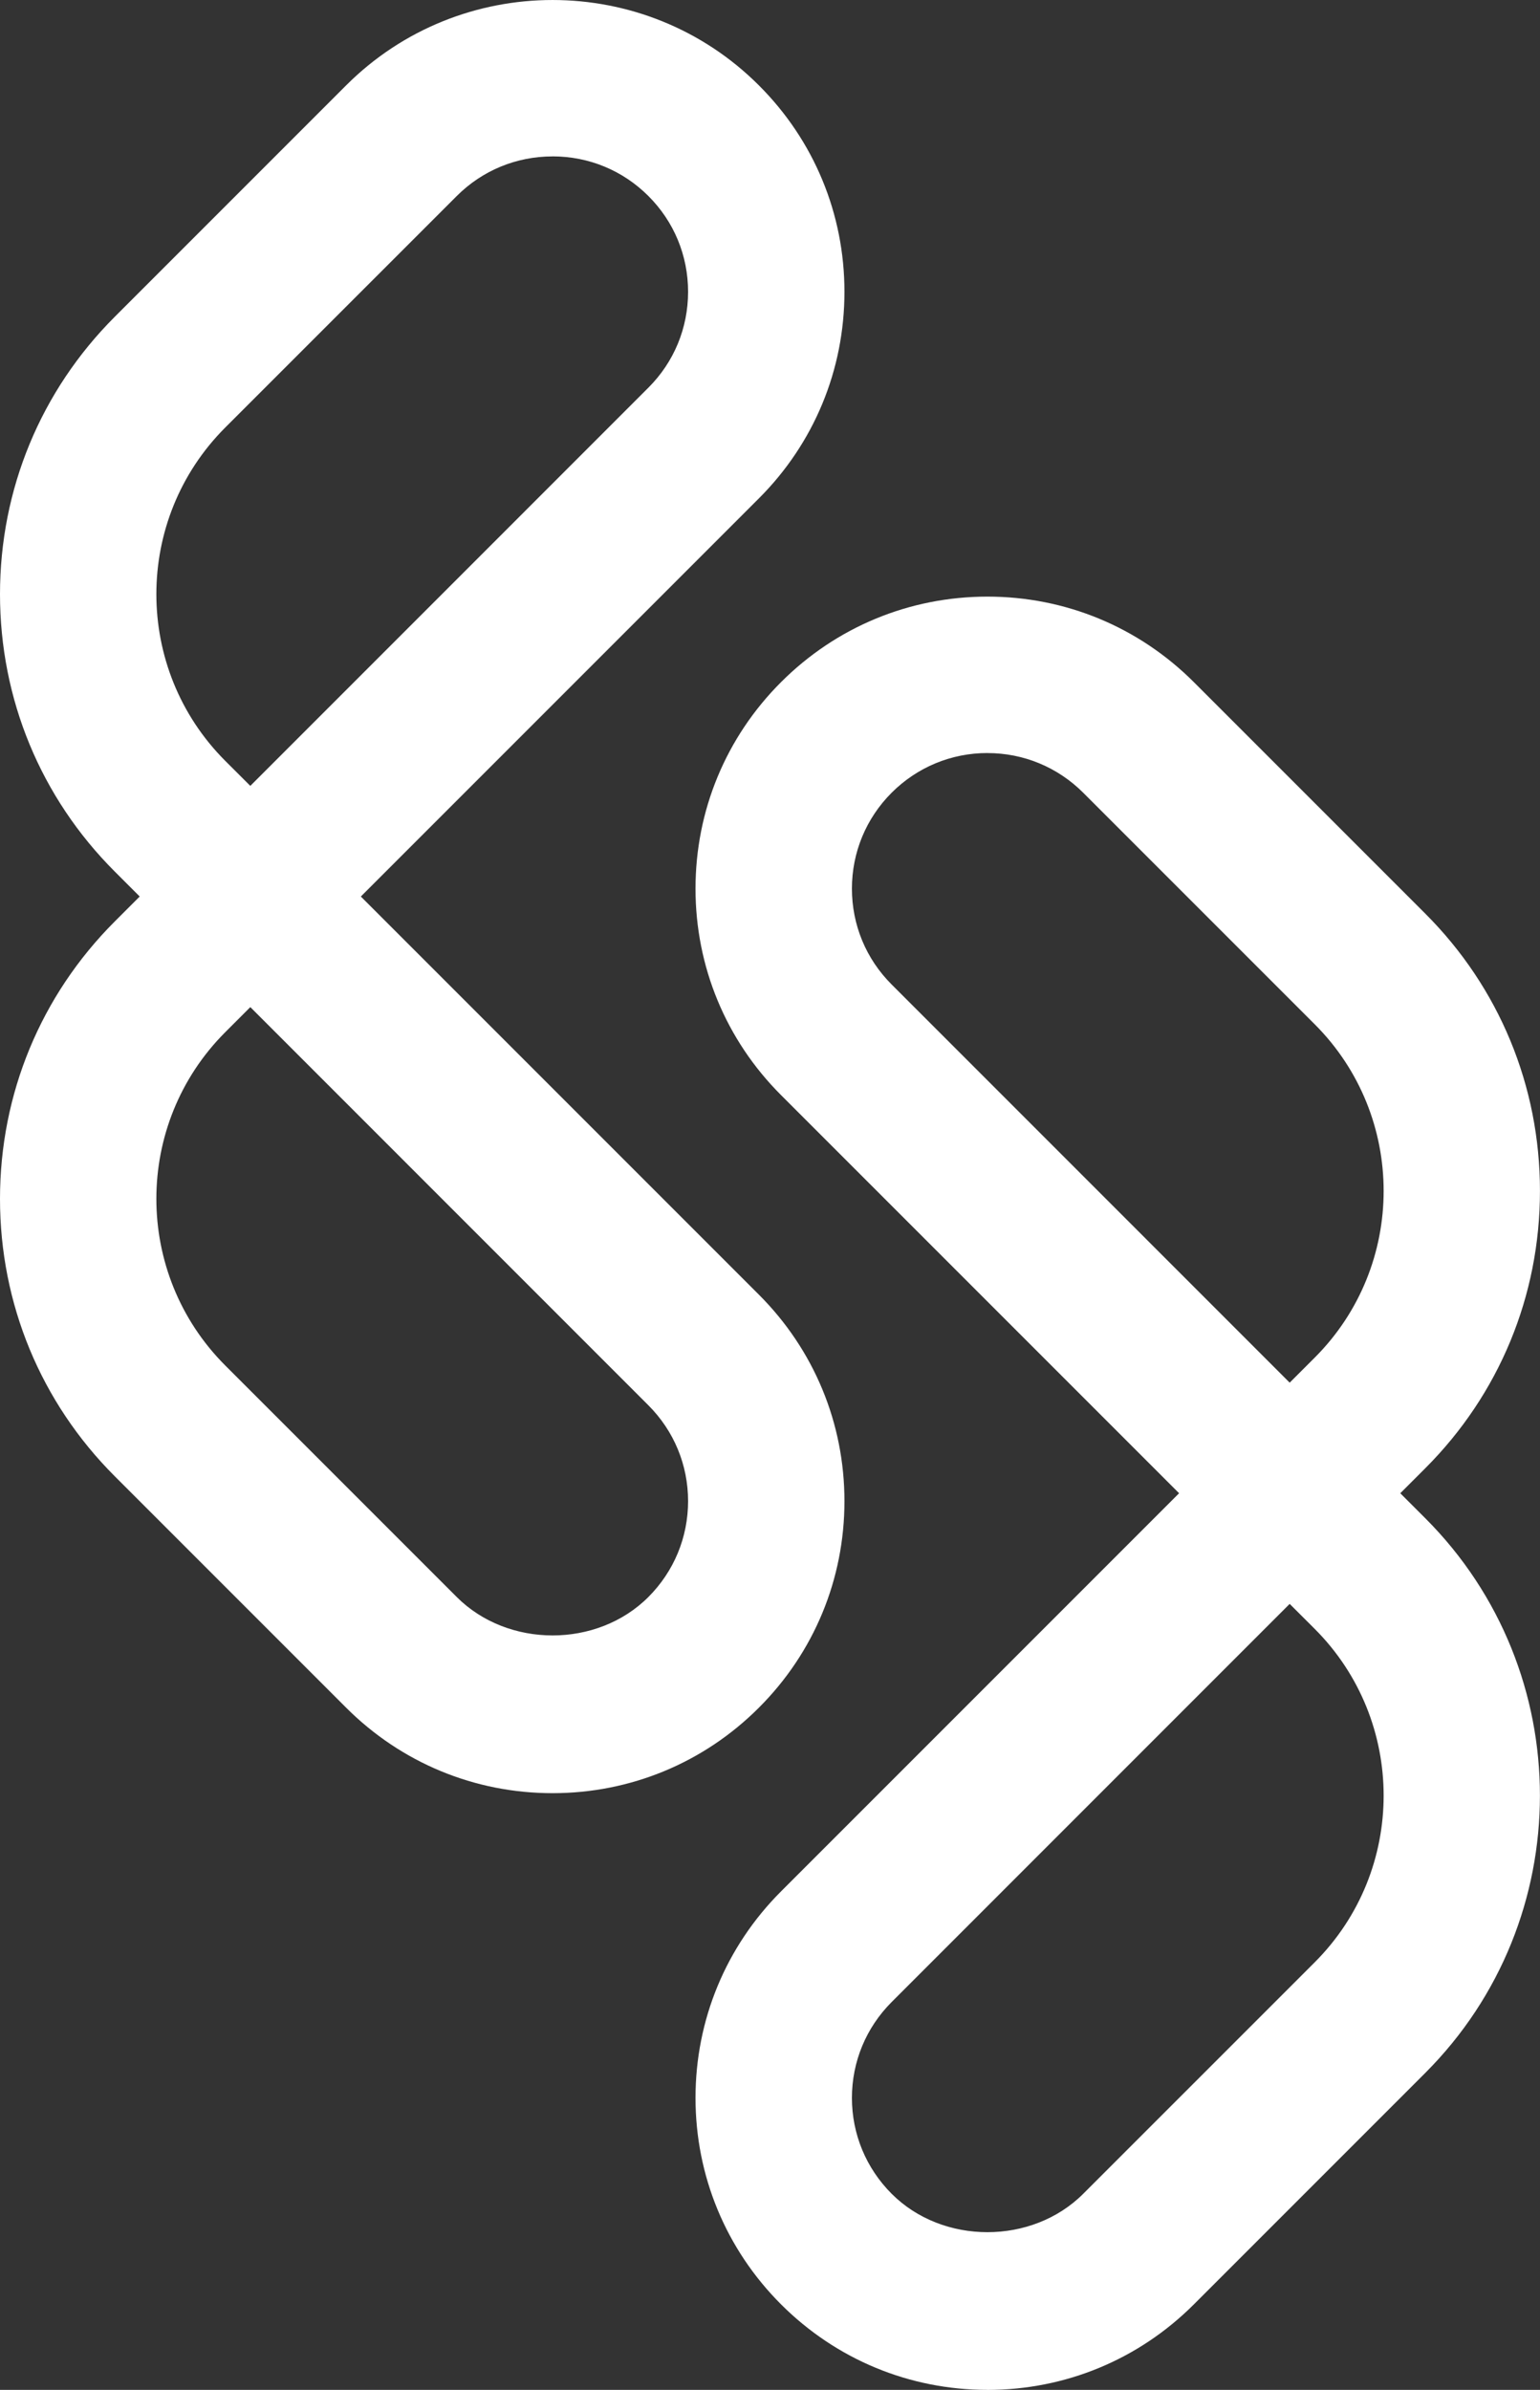 <?xml version="1.0" encoding="UTF-8"?>
<svg id="Layer_2" xmlns="http://www.w3.org/2000/svg" viewBox="0 0 375.11 581.99">
  <rect x="0" y="0" width="375.11" height="581.99" fill="#333333" stroke="none"/>
  <defs>
    <style>
      .cls-1 {
        fill: #fff;
      }
    </style>
  </defs>
  <g id="Layer_1-2" data-name="Layer_1">
    <g>
      <g>
        <path class="cls-1" d="M60.96,233.3l-27.05-27.05C-.02,172.31-.02,117.09,33.92,83.15l56.37-56.37c24.43-24.43,64.17-24.42,88.6,0,11.83,11.83,18.34,27.56,18.35,44.29,0,16.75-6.53,32.48-18.35,44.3l-117.92,117.92ZM134.59,29.62c-10.62,0-21.24,4.04-29.33,12.13l-56.37,56.37c-25.68,25.68-25.68,67.47,0,93.15l12.08,12.08,102.95-102.95c7.83-7.83,12.14-18.25,12.15-29.33,0-11.07-4.32-21.49-12.15-29.32-8.09-8.09-18.71-12.13-29.32-12.13Z"/>
        <path class="cls-1" d="M60.97,245.26l-33.03-33.03C9.92,194.22,0,170.24,0,144.7s9.92-49.51,27.93-67.53l56.37-56.37c27.72-27.72,72.83-27.74,100.56,0,13.43,13.42,20.83,31.28,20.83,50.26,0,19.02-7.41,36.88-20.83,50.3l-123.9,123.9ZM134.58,16.92c-14.49,0-28.09,5.63-38.31,15.84l-56.37,56.37c-14.82,14.82-22.98,34.55-22.98,55.56s8.16,40.74,22.98,55.56l21.07,21.07,111.93-111.93c10.23-10.23,15.87-23.84,15.88-38.33,0-14.46-5.64-28.07-15.88-38.3-10.21-10.21-23.83-15.84-38.31-15.84h0ZM60.97,215.32l-18.07-18.06c-28.98-28.98-28.98-76.14,0-105.12l56.38-56.37c9.41-9.42,21.95-14.61,35.31-14.61s25.89,5.19,35.31,14.61c9.43,9.42,14.63,21.96,14.63,35.3s-5.2,25.89-14.63,35.31l-108.93,108.93ZM134.59,38.09c-8.83,0-17.12,3.43-23.34,9.65l-56.38,56.37c-22.38,22.38-22.38,58.79,0,81.18l6.1,6.09,96.96-96.97c6.24-6.23,9.67-14.52,9.67-23.35s-3.43-17.1-9.67-23.33c-6.22-6.22-14.5-9.65-23.34-9.65Z"/>
      </g>
      <g>
        <path class="cls-1" d="M134.59,428.22c-16.75,0-32.48-6.53-44.3-18.35l-56.37-56.37C-.02,319.56-.02,264.34,33.92,230.4l27.05-27.05,117.92,117.92c11.83,11.83,18.35,27.57,18.35,44.3s-6.52,32.47-18.35,44.3h0s0,0,0,0c-11.83,11.83-27.56,18.34-44.29,18.35ZM60.96,233.3l-12.08,12.08c-25.68,25.68-25.68,67.47,0,93.15l56.37,56.37c7.83,7.83,18.25,12.14,29.33,12.15,11.07,0,21.49-4.32,29.32-12.15h0c7.83-7.83,12.15-18.25,12.15-29.33s-4.31-21.49-12.15-29.32l-102.95-102.95Z"/>
        <path class="cls-1" d="M134.6,436.68h-.02c-19,0-36.86-7.41-50.28-20.83l-56.37-56.37C9.92,341.47,0,317.48,0,291.95s9.92-49.52,27.93-67.53l33.03-33.03,123.9,123.9c13.43,13.43,20.83,31.29,20.83,50.28s-7.4,36.86-20.83,50.28c-13.42,13.43-31.28,20.83-50.26,20.83ZM60.97,215.32l-21.07,21.07c-14.82,14.82-22.98,34.55-22.98,55.56s8.16,40.74,22.98,55.56l56.37,56.37c10.23,10.23,23.84,15.87,38.32,15.88,14.47,0,28.07-5.64,38.31-15.88,10.23-10.22,15.87-23.83,15.87-38.31s-5.64-28.08-15.87-38.31l-111.93-111.93ZM134.6,415.51c-13.36,0-25.9-5.21-35.32-14.63l-56.38-56.38c-28.98-28.98-28.98-76.13,0-105.11l18.07-18.07,108.93,108.93c9.43,9.43,14.63,21.97,14.63,35.31s-5.2,25.88-14.63,35.31c-9.42,9.42-21.96,14.62-35.29,14.63ZM60.97,245.26l-6.1,6.1c-22.38,22.38-22.38,58.79,0,81.17l56.38,56.38c12.45,12.45,34.19,12.5,46.68,0,6.23-6.24,9.67-14.53,9.67-23.35s-3.44-17.1-9.67-23.34l-96.96-96.97Z"/>
      </g>
      <g>
        <path class="cls-1" d="M314.15,378.61l-117.92-117.92c-11.83-11.83-18.34-27.56-18.35-44.29,0-16.75,6.53-32.48,18.35-44.3,11.83-11.83,27.56-18.35,44.3-18.35s32.46,6.52,44.3,18.35l56.37,56.37c33.94,33.94,33.94,89.16,0,123.09l-27.05,27.05ZM240.52,174.92c-11.08,0-21.49,4.31-29.33,12.15-7.83,7.83-12.14,18.24-12.15,29.33,0,11.07,4.32,21.49,12.15,29.32h0l102.95,102.95,12.08-12.08c25.68-25.68,25.68-67.47,0-93.15l-56.37-56.37c-7.83-7.83-18.25-12.15-29.32-12.15Z"/>
        <path class="cls-1" d="M314.14,390.58l-123.9-123.9c-13.43-13.42-20.83-31.28-20.83-50.27,0-19.02,7.41-36.88,20.83-50.29,13.44-13.44,31.29-20.83,50.28-20.83s36.84,7.4,50.28,20.83l56.37,56.37c18.02,18.01,27.93,41.99,27.93,67.53s-9.92,49.52-27.93,67.53l-33.03,33.03ZM240.52,162.2c-14.47,0-28.07,5.64-38.31,15.88-10.23,10.22-15.87,23.83-15.88,38.32,0,14.46,5.64,28.07,15.88,38.31l111.93,111.93,21.07-21.07c14.82-14.82,22.98-34.55,22.98-55.56s-8.16-40.74-22.98-55.56l-56.37-56.37c-10.24-10.24-23.84-15.88-38.31-15.88ZM314.14,360.63l-108.93-108.93c-9.43-9.42-14.63-21.96-14.63-35.31s5.2-25.88,14.63-35.31c9.43-9.43,21.97-14.63,35.31-14.63s25.88,5.2,35.31,14.63l56.38,56.38c28.98,28.98,28.98,76.13,0,105.11l-18.07,18.07ZM240.52,183.38c-8.81,0-17.1,3.44-23.34,9.67-6.23,6.24-9.67,14.53-9.67,23.35s3.43,17.11,9.67,23.34l96.96,96.97,6.1-6.1c22.38-22.38,22.38-58.79,0-81.17l-56.38-56.38c-6.24-6.23-14.52-9.67-23.34-9.67Z"/>
      </g>
      <g>
        <path class="cls-1" d="M240.53,573.53c-16.75,0-32.48-6.53-44.3-18.35h0c-11.83-11.83-18.35-27.57-18.35-44.3s6.52-32.46,18.35-44.3l117.92-117.92,27.05,27.05c33.94,33.94,33.94,89.16,0,123.09l-56.37,56.37c-11.83,11.83-27.56,18.34-44.29,18.35ZM314.15,378.61l-102.95,102.95c-7.83,7.83-12.15,18.25-12.15,29.33s4.31,21.49,12.15,29.32h0c7.83,7.83,18.24,12.14,29.33,12.15,11.07,0,21.49-4.32,29.32-12.15l56.37-56.37c25.68-25.68,25.68-67.47,0-93.15l-12.08-12.08Z"/>
        <path class="cls-1" d="M240.54,581.99h-.02c-19,0-36.86-7.41-50.28-20.83-13.43-13.43-20.83-31.29-20.83-50.28s7.4-36.85,20.83-50.28l123.9-123.9,33.03,33.03c37.23,37.24,37.23,97.83,0,135.07l-56.37,56.37c-13.42,13.42-31.27,20.82-50.26,20.83ZM314.14,360.63l-111.93,111.93c-10.23,10.23-15.87,23.84-15.87,38.31s5.64,28.08,15.87,38.31c10.22,10.22,23.83,15.86,38.32,15.87,14.48,0,28.08-5.64,38.31-15.87l56.37-56.37c30.63-30.64,30.63-80.5,0-111.13l-21.07-21.06ZM240.53,560.82c-13.35,0-25.89-5.2-35.31-14.63-9.43-9.43-14.63-21.97-14.63-35.31s5.2-25.88,14.63-35.31l108.93-108.93,18.07,18.06c28.98,28.98,28.98,76.14,0,105.12l-56.38,56.37c-9.42,9.43-21.96,14.63-35.3,14.63ZM314.14,390.58l-96.96,96.97c-6.23,6.24-9.67,14.53-9.67,23.34s3.44,17.1,9.67,23.34c12.46,12.48,34.21,12.48,46.68,0l56.38-56.37c22.38-22.38,22.38-58.79,0-81.18l-6.1-6.09Z"/>
      </g>
    </g>
  </g>
</svg>